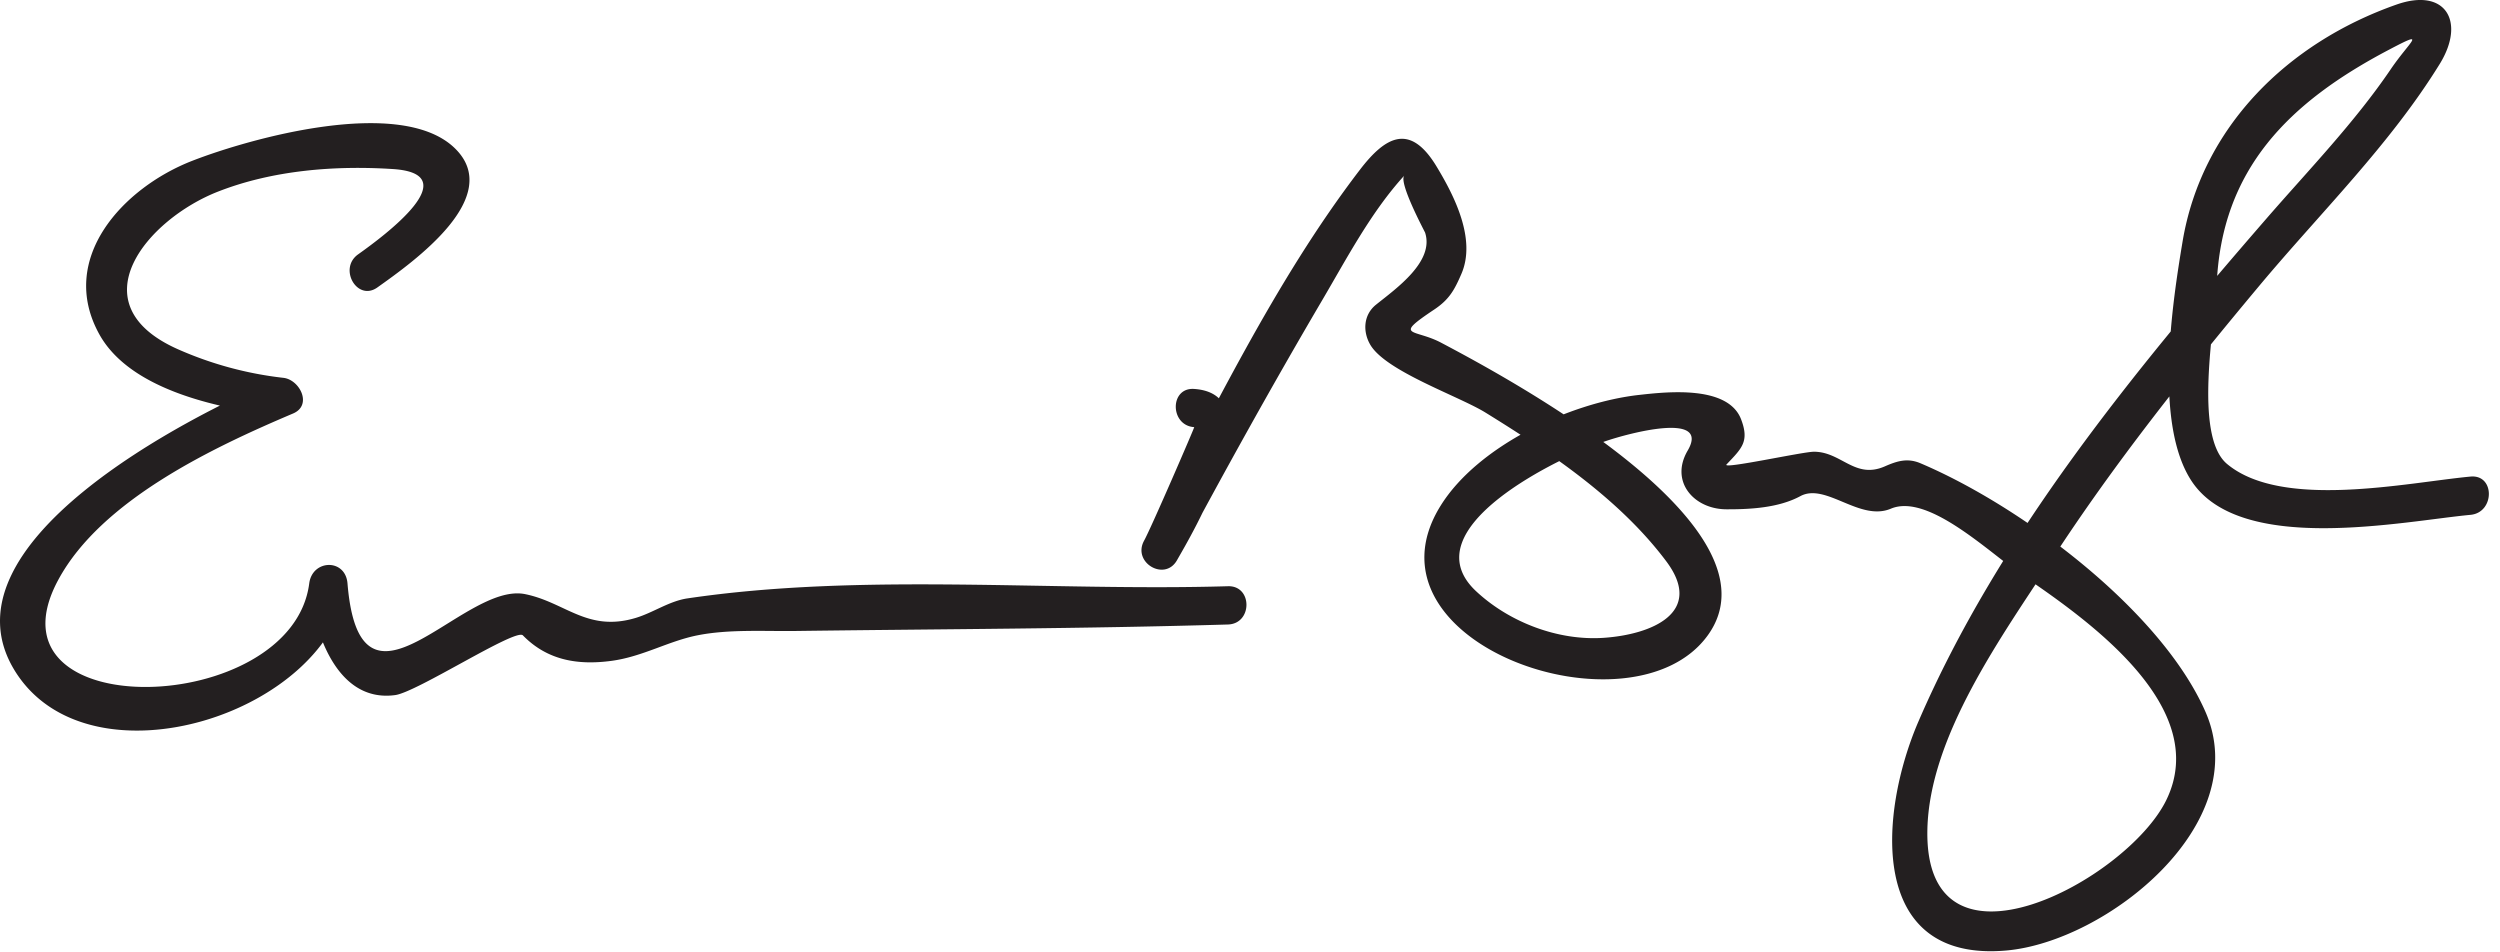 <svg xmlns="http://www.w3.org/2000/svg" width="147" height="56"><path fill="#231F20" d="M22.189 16.902c2.12-1.506 7.539-5.347 4.524-8.215-3.195-3.039-12.041-.543-15.411.77-4.071 1.585-7.938 5.753-5.454 10.213 1.875 3.367 7.349 4.414 10.815 4.8l-.568-2.097C11.242 24.432-3.852 32.02.922 39.522c4.428 6.959 18.53 2.398 19.51-5.216h-2.25c.219 2.679 1.554 7.046 5.061 6.564 1.284-.177 7.081-3.942 7.502-3.511 1.424 1.458 3.207 1.772 5.226 1.497 1.828-.25 3.328-1.161 5.05-1.501 1.857-.366 3.903-.229 5.784-.254 8.468-.114 16.933-.13 25.399-.381 1.448-.043 1.452-2.293 0-2.25-10.392.308-21.472-.809-31.781.715-1.073.159-2.006.835-3.036 1.146-2.846.858-4.138-.914-6.51-1.396-3.683-.747-9.711 8.337-10.444-.63-.121-1.475-2.067-1.419-2.25 0-1.015 7.883-19.435 8.426-14.75-.222 2.532-4.675 9.072-7.764 13.799-9.769 1.156-.49.392-1.99-.568-2.097a21.204 21.204 0 0 1-6.192-1.677c-6.012-2.662-1.827-7.648 2.371-9.283 3.208-1.249 6.847-1.536 10.255-1.317 4.392.282-.455 3.89-2.042 5.017-1.175.835-.053 2.787 1.133 1.945m48.031 8.214c.028.002-2.563 5.998-2.955 6.688l1.942 1.135c2.75-5.151 5.584-10.263 8.544-15.297 1.452-2.47 2.879-5.193 4.823-7.321-.36.394 1.202 3.297 1.222 3.359.554 1.711-1.714 3.292-2.888 4.237-.745.599-.784 1.588-.335 2.354.914 1.561 5.2 3.017 6.775 3.99 3.832 2.368 7.891 5.095 10.624 8.737 2.268 3.022-.86 4.317-3.684 4.507-2.687.18-5.55-.923-7.494-2.741-3.946-3.688 4.976-7.913 7.587-8.815 1.412-.487 6.202-1.758 4.854.546-1.065 1.818.366 3.444 2.272 3.452 1.406.006 3.079-.085 4.35-.772 1.497-.811 3.494 1.508 5.325.736 2.2-.927 5.775 2.579 7.786 3.952 3.832 2.615 11.096 7.73 8.401 13.2-2.322 4.715-14.209 11.061-14.04 1.751.101-5.54 4.42-11.451 7.308-15.898 3.674-5.661 7.904-10.961 12.228-16.134 3.571-4.273 7.656-8.262 10.593-13.024 1.534-2.488.344-4.504-2.541-3.49-6.401 2.248-11.466 7.208-12.585 13.955-.603 3.633-1.697 10.697.54 14.074 2.888 4.358 12.436 2.347 16.394 1.976 1.432-.134 1.445-2.386 0-2.25-3.719.349-11.079 1.965-14.317-.743-1.998-1.672-.691-8.351-.609-10.483.263-6.889 4.303-10.807 10.126-13.87 2.324-1.224 1.238-.519.11 1.144-2.133 3.142-4.829 5.925-7.312 8.786-7.751 8.934-15.75 18.641-20.466 29.582-2.305 5.349-3.022 14.168 5.163 13.452 5.91-.517 14.603-7.447 11.724-14.027-2.614-5.975-10.822-12.106-16.767-14.626-.761-.321-1.371-.13-2.085.183-1.771.776-2.552-.859-4.174-.859-.655 0-5.427 1.054-5.14.749.89-.943 1.358-1.337.86-2.649-.771-2.032-4.405-1.617-5.986-1.442-4.037.446-9.477 2.966-11.686 6.519-5.029 8.088 11.264 13.741 15.704 7.628 4.611-6.349-11.669-15.101-15.675-17.217-1.588-.839-2.86-.308-.396-1.954.887-.593 1.188-1.163 1.59-2.09.888-2.05-.423-4.605-1.465-6.325-1.557-2.569-2.997-1.761-4.499.198-5.057 6.599-8.797 14.513-12.702 21.829-.682 1.277 1.225 2.4 1.942 1.135.782-1.377 5.792-9.747 1.012-10.073-1.447-.102-1.438 2.149.002 2.246z"/></svg>